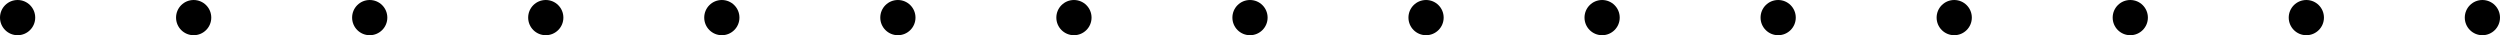<?xml version="1.0" encoding="UTF-8"?> <svg xmlns="http://www.w3.org/2000/svg" width="142" height="2" viewBox="0 0 142 2" fill="none"> <circle cx="1" cy="1" r="1" fill="black"></circle> <circle cx="11" cy="1" r="1" fill="black"></circle> <circle cx="21" cy="1" r="1" fill="black"></circle> <circle cx="31" cy="1" r="1" fill="black"></circle> <circle cx="41" cy="1" r="1" fill="black"></circle> <circle cx="51" cy="1" r="1" fill="black"></circle> <circle cx="61" cy="1" r="1" fill="black"></circle> <circle cx="71" cy="1" r="1" fill="black"></circle> <circle cx="81" cy="1" r="1" fill="black"></circle> <circle cx="91" cy="1" r="1" fill="black"></circle> <circle cx="101" cy="1" r="1" fill="black"></circle> <circle cx="111" cy="1" r="1" fill="black"></circle> <circle cx="121" cy="1" r="1" fill="black"></circle> <circle cx="131" cy="1" r="1" fill="black"></circle> <circle cx="141" cy="1" r="1" fill="black"></circle> </svg> 
